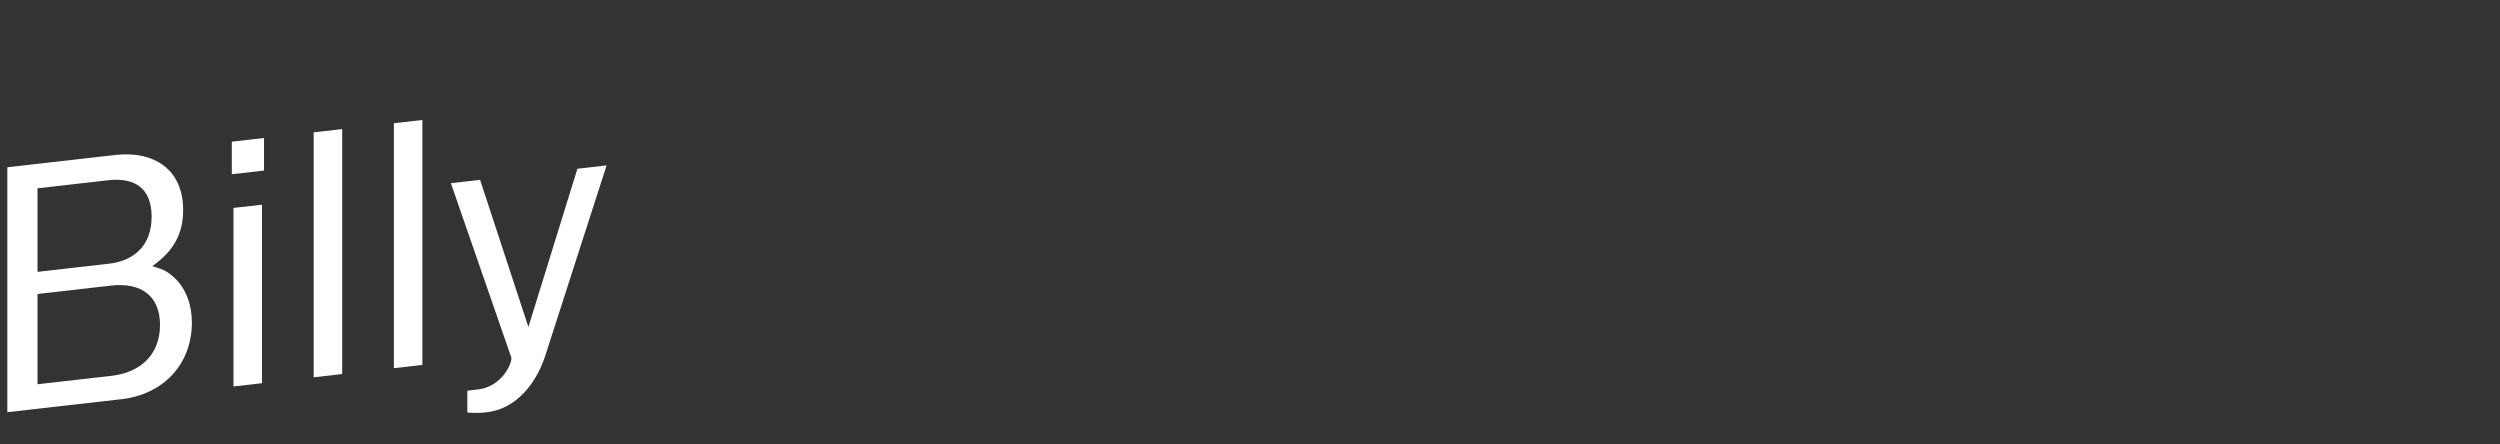 <?xml version="1.0" encoding="UTF-8"?>
<svg id="_レイヤー_2" data-name="レイヤー 2" xmlns="http://www.w3.org/2000/svg" xmlns:xlink="http://www.w3.org/1999/xlink" viewBox="0 0 1024 182">
  <rect x="0" y="0" width="1024" height="182" fill="#333333" stroke="none"/>
  <defs>
    <style>
      .cls-1 {
        fill: none;
      }

      .cls-2 {
        fill: #fff;
      }

      .cls-3 {
        clip-path: url(#clippath);
      }
    </style>
    <clipPath id="clippath">
      <polyline class="cls-1" points="0 182 1023.93 180.06 1024 0 0 0 0 182"/>
    </clipPath>
  </defs>
  <g id="design">
    <g class="cls-3">
      <g>
        <path class="cls-2" d="M3,68.51l44.12-5.03c15.94-1.82,27.9,5.89,27.9,22.52,0,10.03-4.12,16.96-12.64,23.02,3.44.98,5.77,1.82,8.38,4.13,5.36,4.61,7.83,11.62,7.83,18.9,0,17.32-11.82,29.52-28.86,31.46l-46.73,5.32v-100.34ZM44.37,108.05c11.13-1.27,17.73-7.93,17.73-19.34s-6.73-16.14-17.73-14.89l-29,3.31v34.22l29-3.31ZM45.61,153.95c11.82-1.35,19.93-8.59,19.93-20.83s-8.11-17.49-19.93-16.15l-30.24,3.45v36.97l30.24-3.45Z"/>
        <path class="cls-2" d="M94.95,71.36v-13.33l13.19-1.5v13.33l-13.19,1.5ZM95.63,158.29v-73.12l11.68-1.33v73.12l-11.68,1.33Z"/>
        <path class="cls-2" d="M140.16,153.21l-11.68,1.33V54.21l11.68-1.33v100.34Z"/>
        <path class="cls-2" d="M173.01,149.47l-11.68,1.33V50.47l11.68-1.33v100.34Z"/>
        <path class="cls-2" d="M223.17,146.23c-3.71,11.01-11.82,21.28-23.78,22.64-2.47.28-5.63.37-7.97.08v-8.93l4.26-.49c10.31-1.17,14.29-11.39,13.74-13.11l-24.74-71.4,11.96-1.36,19.79,60.28,20.07-64.83,11.96-1.36-25.29,78.48Z"/>
      </g>
    </g>
  </g>
</svg>